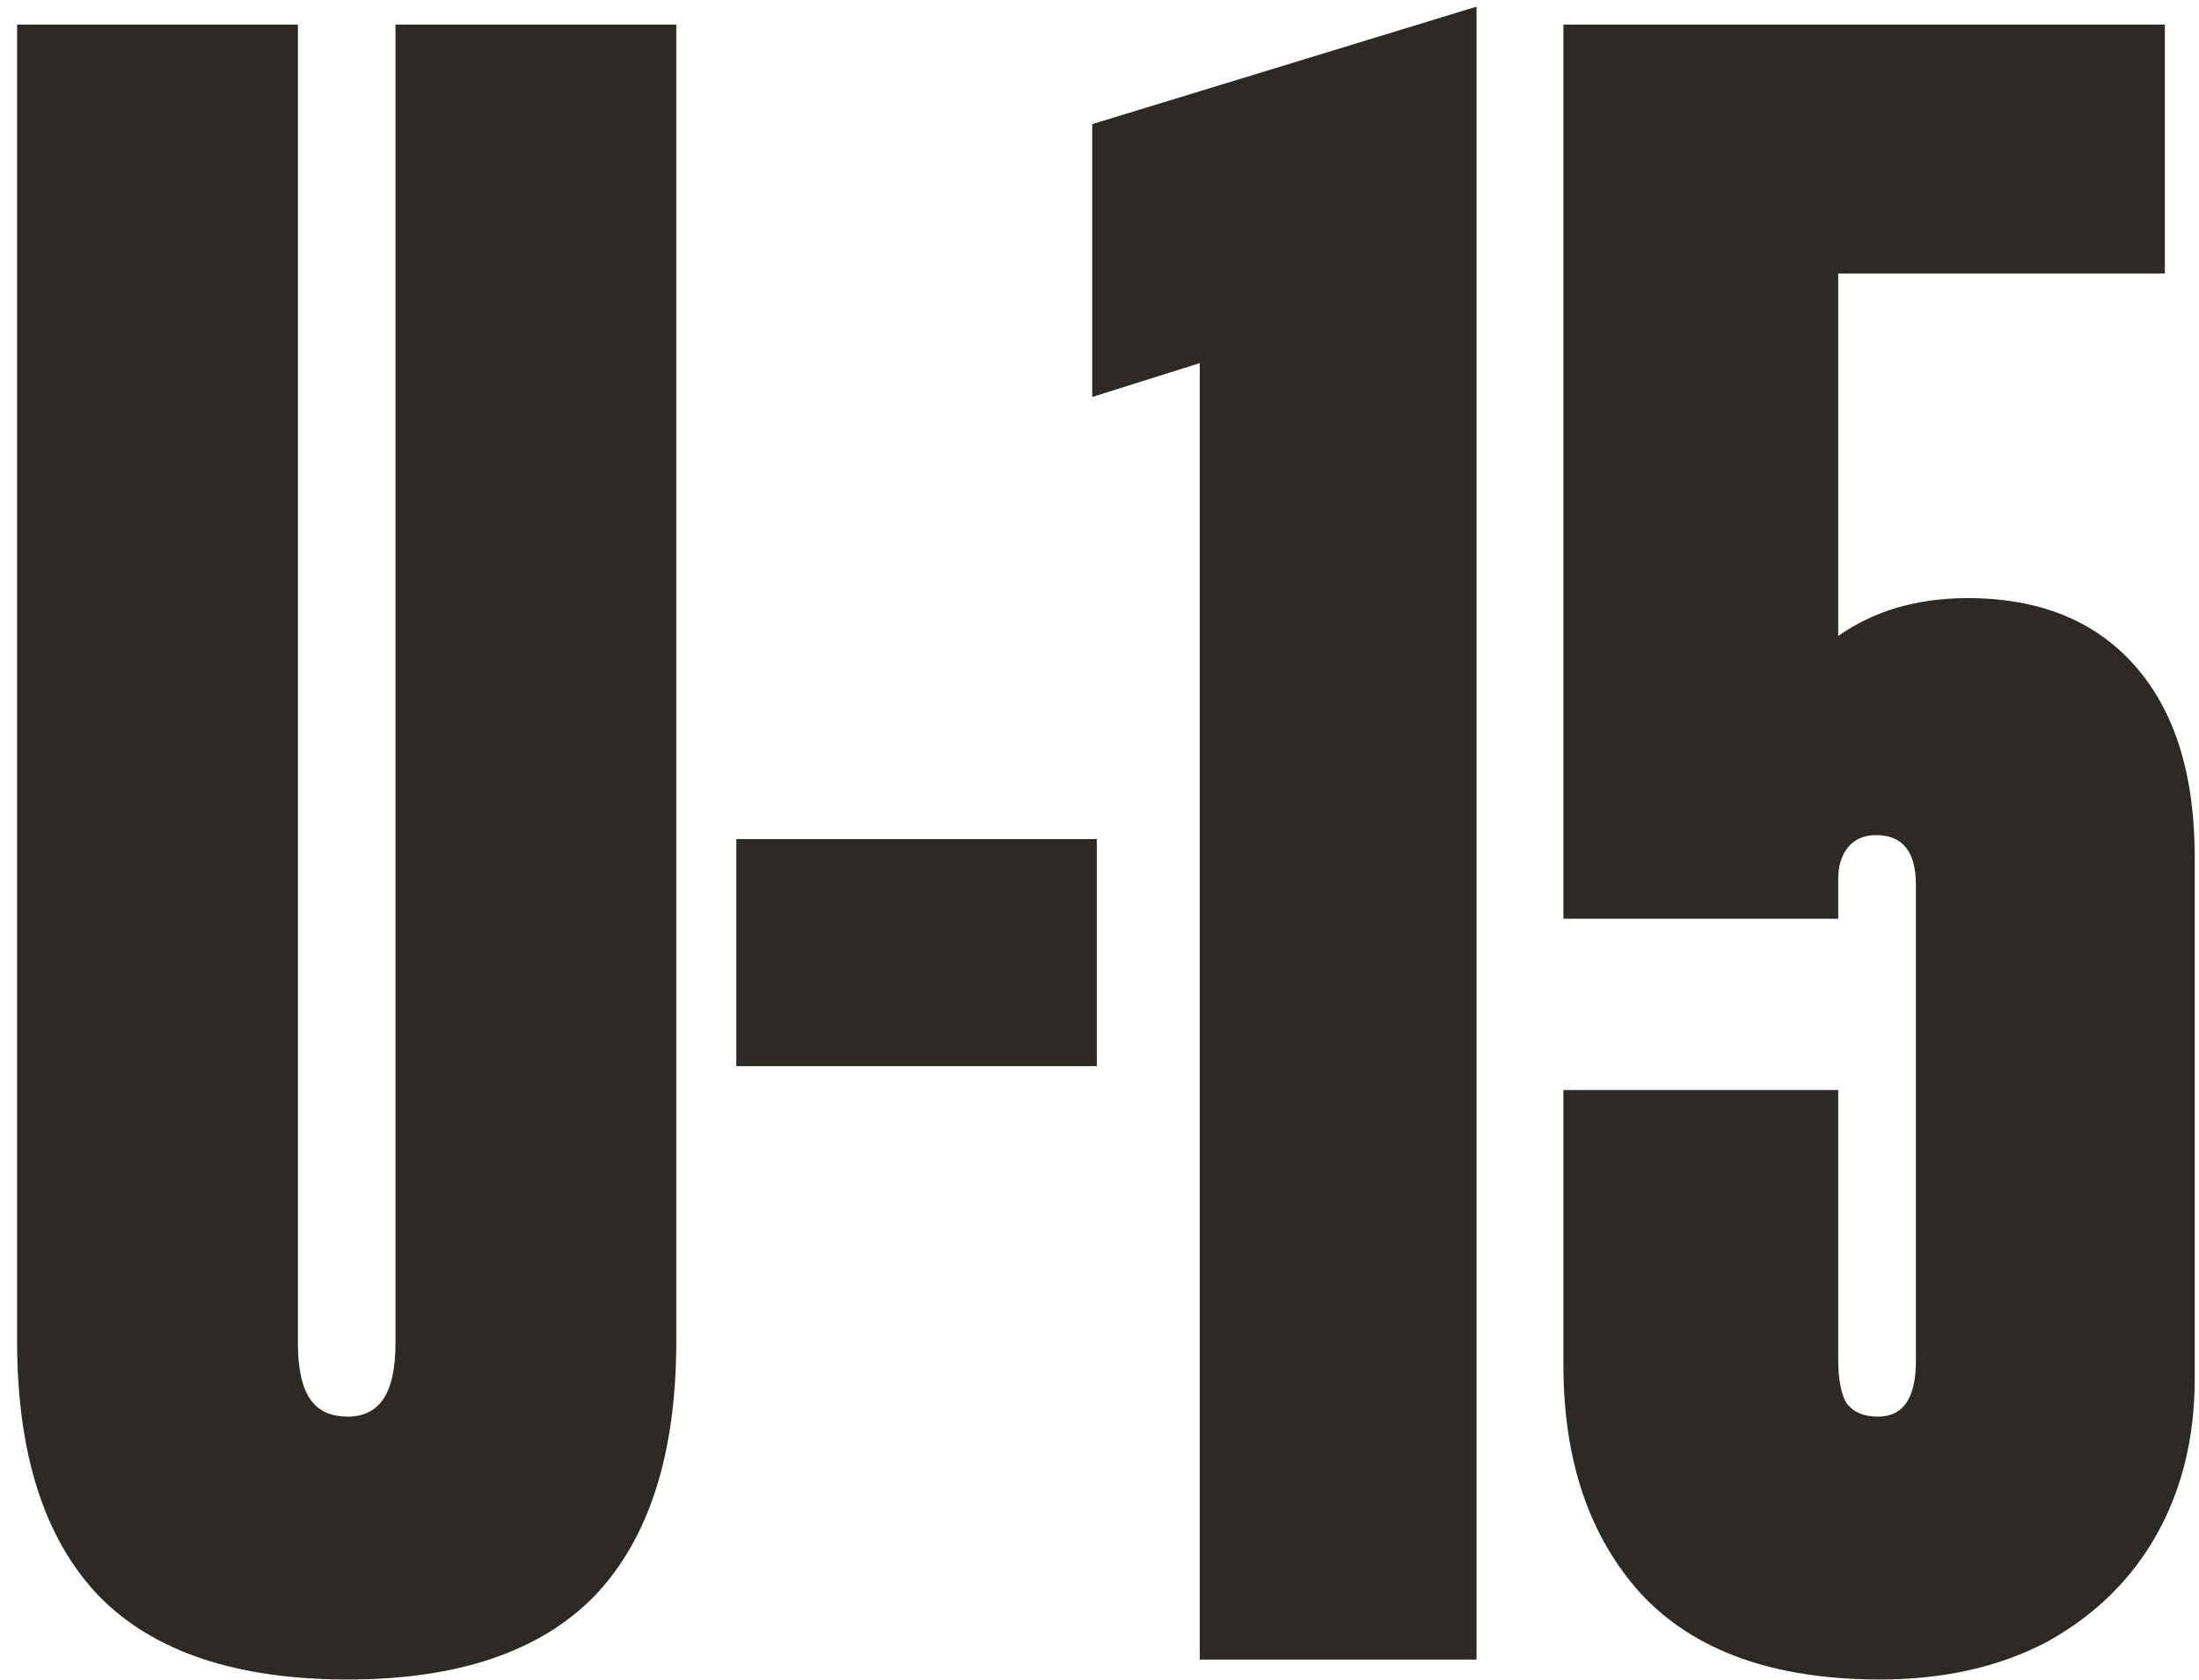 <svg width="106" height="81" viewBox="0 0 106 81" fill="none" xmlns="http://www.w3.org/2000/svg">
<path d="M94.85 28.832C98.306 28.832 100.994 29.92 102.914 32.096C104.834 34.272 105.794 37.344 105.794 41.312V66.464C105.794 69.28 105.186 71.776 103.97 73.952C102.754 76.128 100.994 77.856 98.69 79.136C96.386 80.352 93.698 80.96 90.626 80.96C85.506 80.96 81.666 79.584 79.106 76.832C76.61 74.08 75.362 70.4 75.362 65.792V52.544H88.61V65.504C88.61 66.464 88.738 67.168 88.994 67.616C89.314 68.064 89.826 68.288 90.53 68.288C91.746 68.288 92.354 67.392 92.354 65.6V42.656C92.354 41.056 91.714 40.256 90.434 40.256C89.858 40.256 89.41 40.448 89.09 40.832C88.77 41.216 88.61 41.728 88.61 42.368V44.288H75.362V1.184H104.354V13.184H88.61V30.656C90.338 29.44 92.418 28.832 94.85 28.832Z" fill="#2D2A26"/>
<path d="M71.175 0.32V80H57.831V17.504L52.648 19.136V5.984L71.175 0.32Z" fill="#2D2A26"/>
<path d="M35.494 40.449H52.87V51.393H35.494V40.449Z" fill="#2D2A26"/>
<path d="M16.76 80.96C11.384 80.96 7.384 79.616 4.76 76.928C2.136 74.176 0.824 70.08 0.824 64.64V1.184H14.36V64.736C14.36 65.952 14.552 66.848 14.936 67.424C15.32 68 15.928 68.288 16.76 68.288C17.528 68.288 18.104 68 18.488 67.424C18.872 66.848 19.064 65.952 19.064 64.736V1.184H32.6V64.64C32.6 70.08 31.288 74.176 28.664 76.928C26.04 79.616 22.072 80.96 16.76 80.96Z" fill="#2D2A26"/>
</svg>
